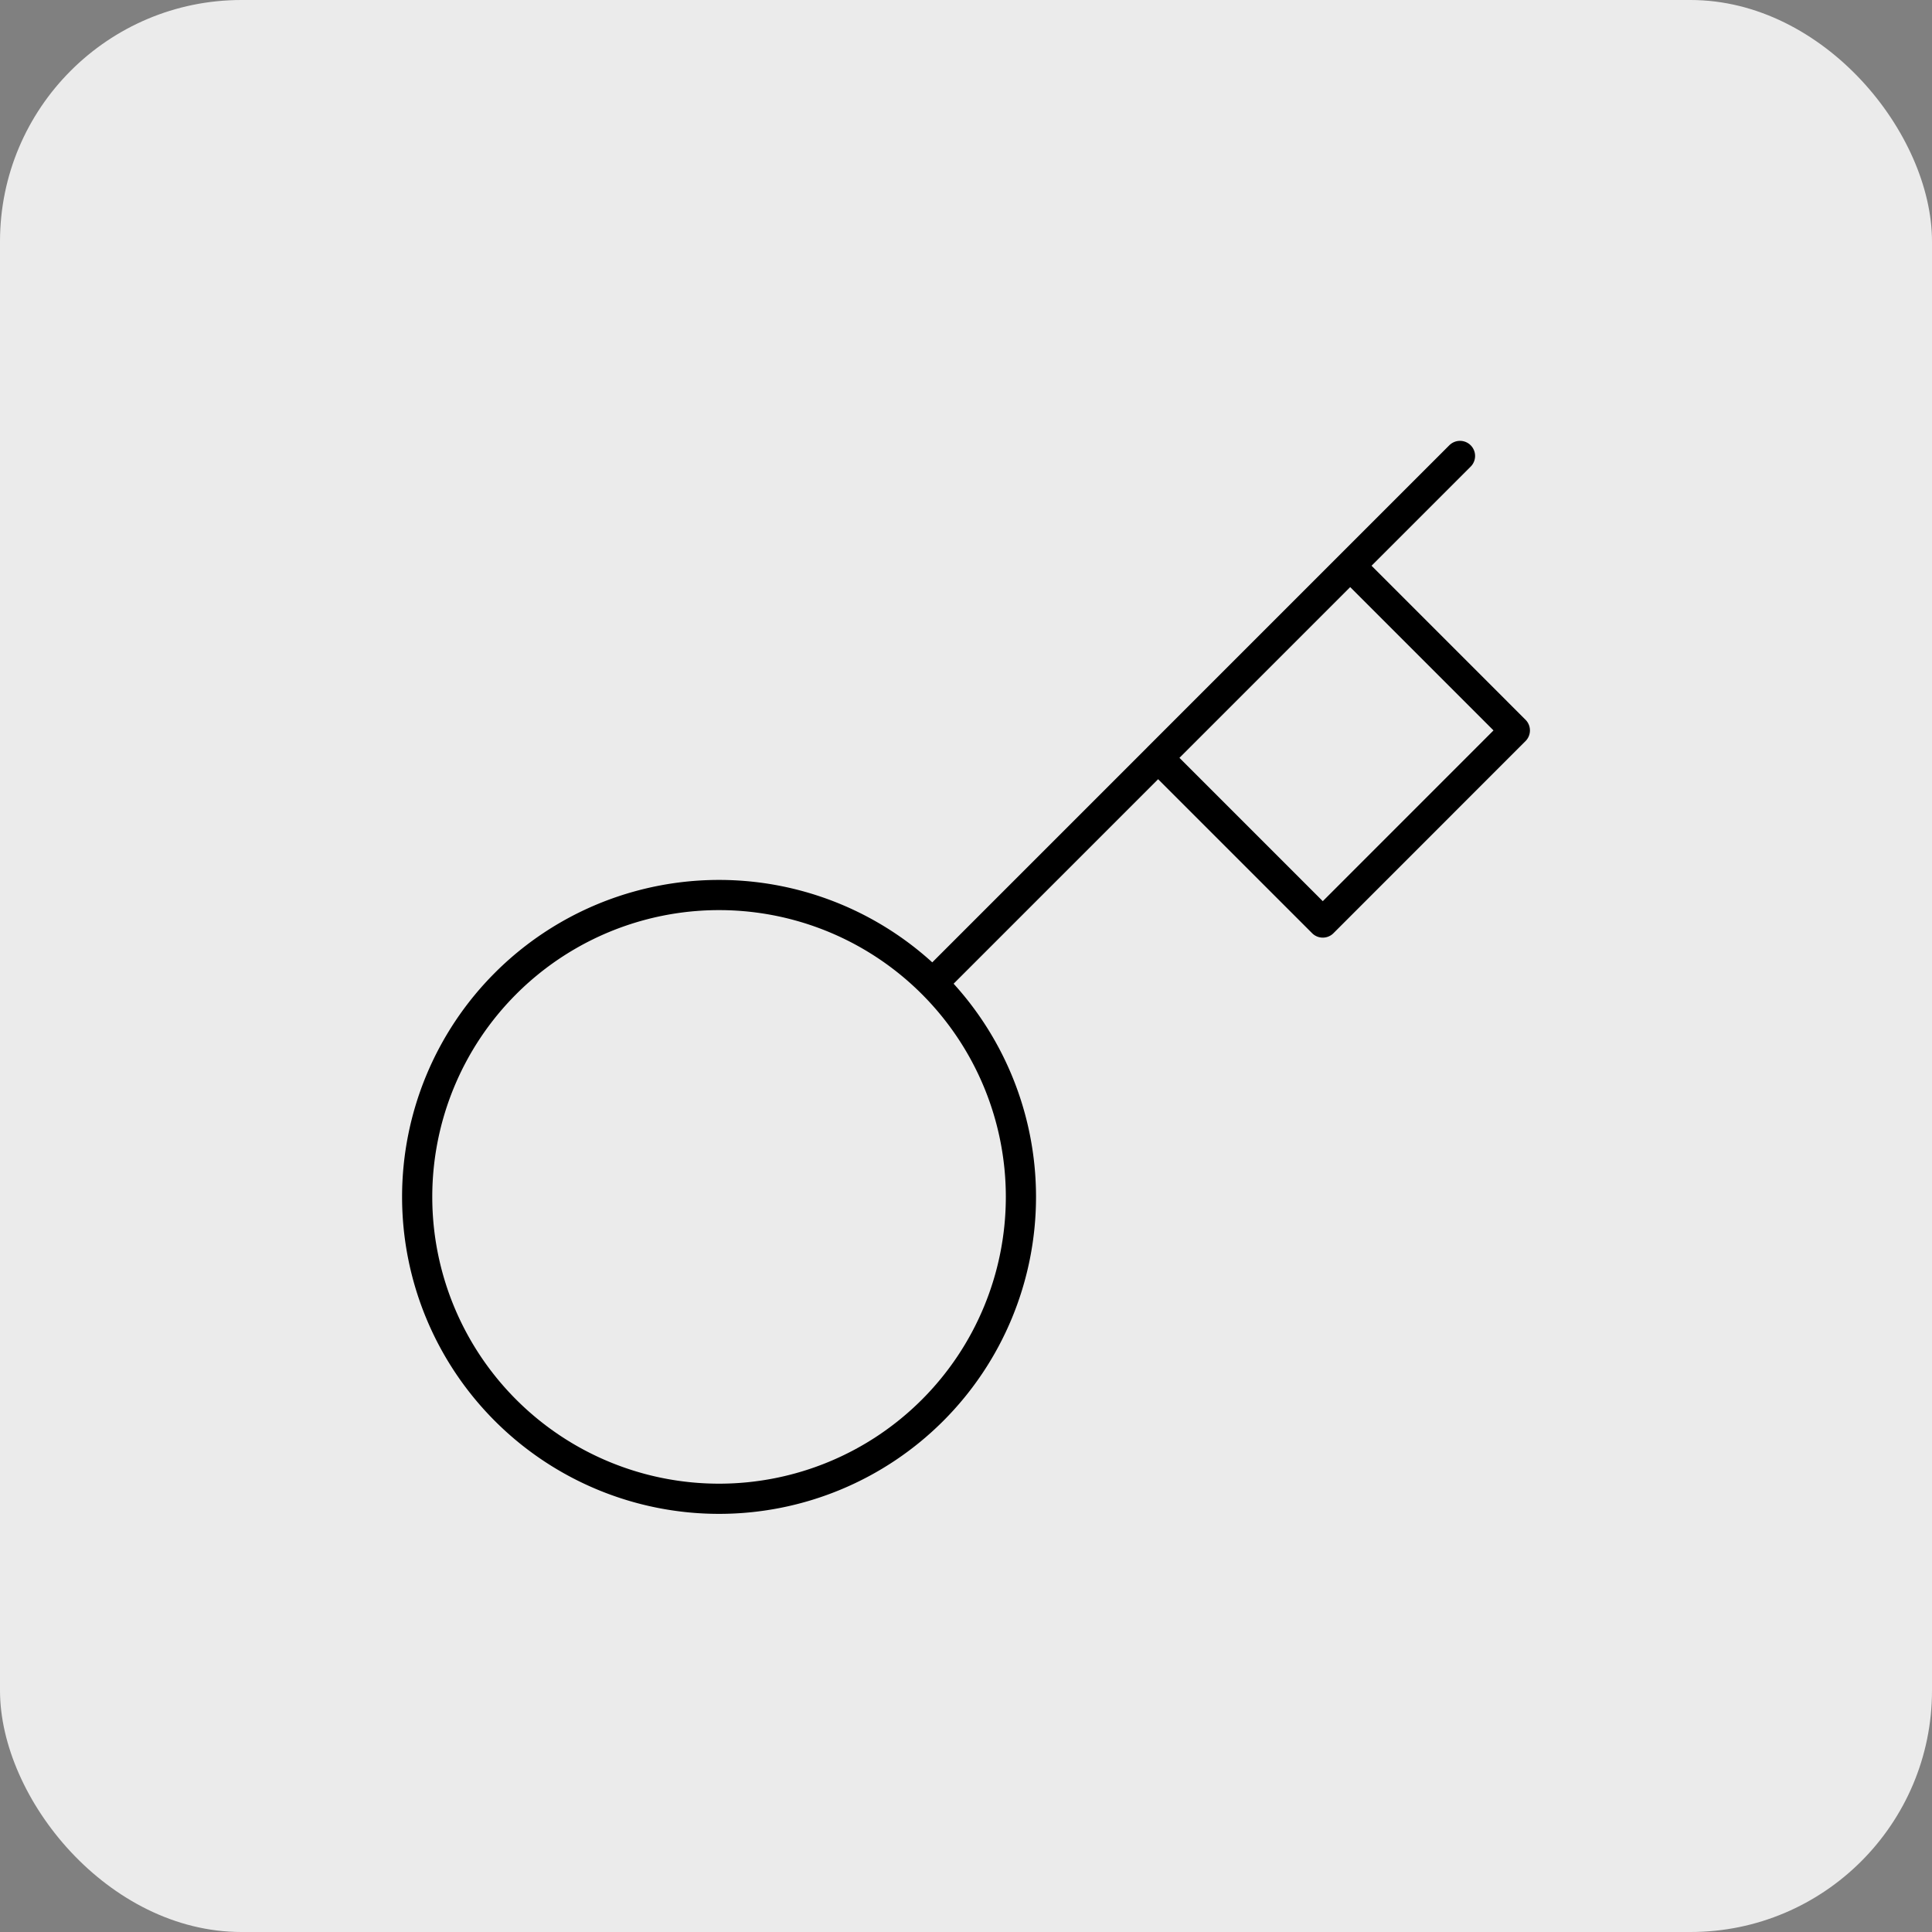 <svg xmlns="http://www.w3.org/2000/svg" xmlns:xlink="http://www.w3.org/1999/xlink" width="64" height="64" viewBox="0 0 64 64"><rect x="0" y="0" width="64" height="64" fill="#808080" stroke="none"/><defs><clipPath id="clip-path"><rect id="Icon" width="40" height="40" rx="8" transform="translate(316 156)" fill="#d9d9d9"></rect></clipPath></defs><g id="Group_12334" data-name="Group 12334" transform="translate(-304 -144)"><rect id="Icon-2" data-name="Icon" width="64" height="64" rx="8" transform="translate(304 144)" fill="#ebebeb"></rect><g id="Mask_Group_54" data-name="Mask Group 54" clip-path="url(#clip-path)"><path id="key_2_" data-name="key (2)" d="M38.183,3.636,34.546,7.273M20.71,21.11a10,10,0,1,1-14.143,0,10,10,0,0,1,14.143,0Zm0,0,7.473-7.473m0,0,5.455,5.455L40,12.728,34.546,7.273m-6.364,6.364,6.364-6.364" transform="translate(314.181 155.468)" fill="none" stroke="#000" stroke-linecap="round" stroke-linejoin="round" stroke-width="1"></path></g></g></svg>